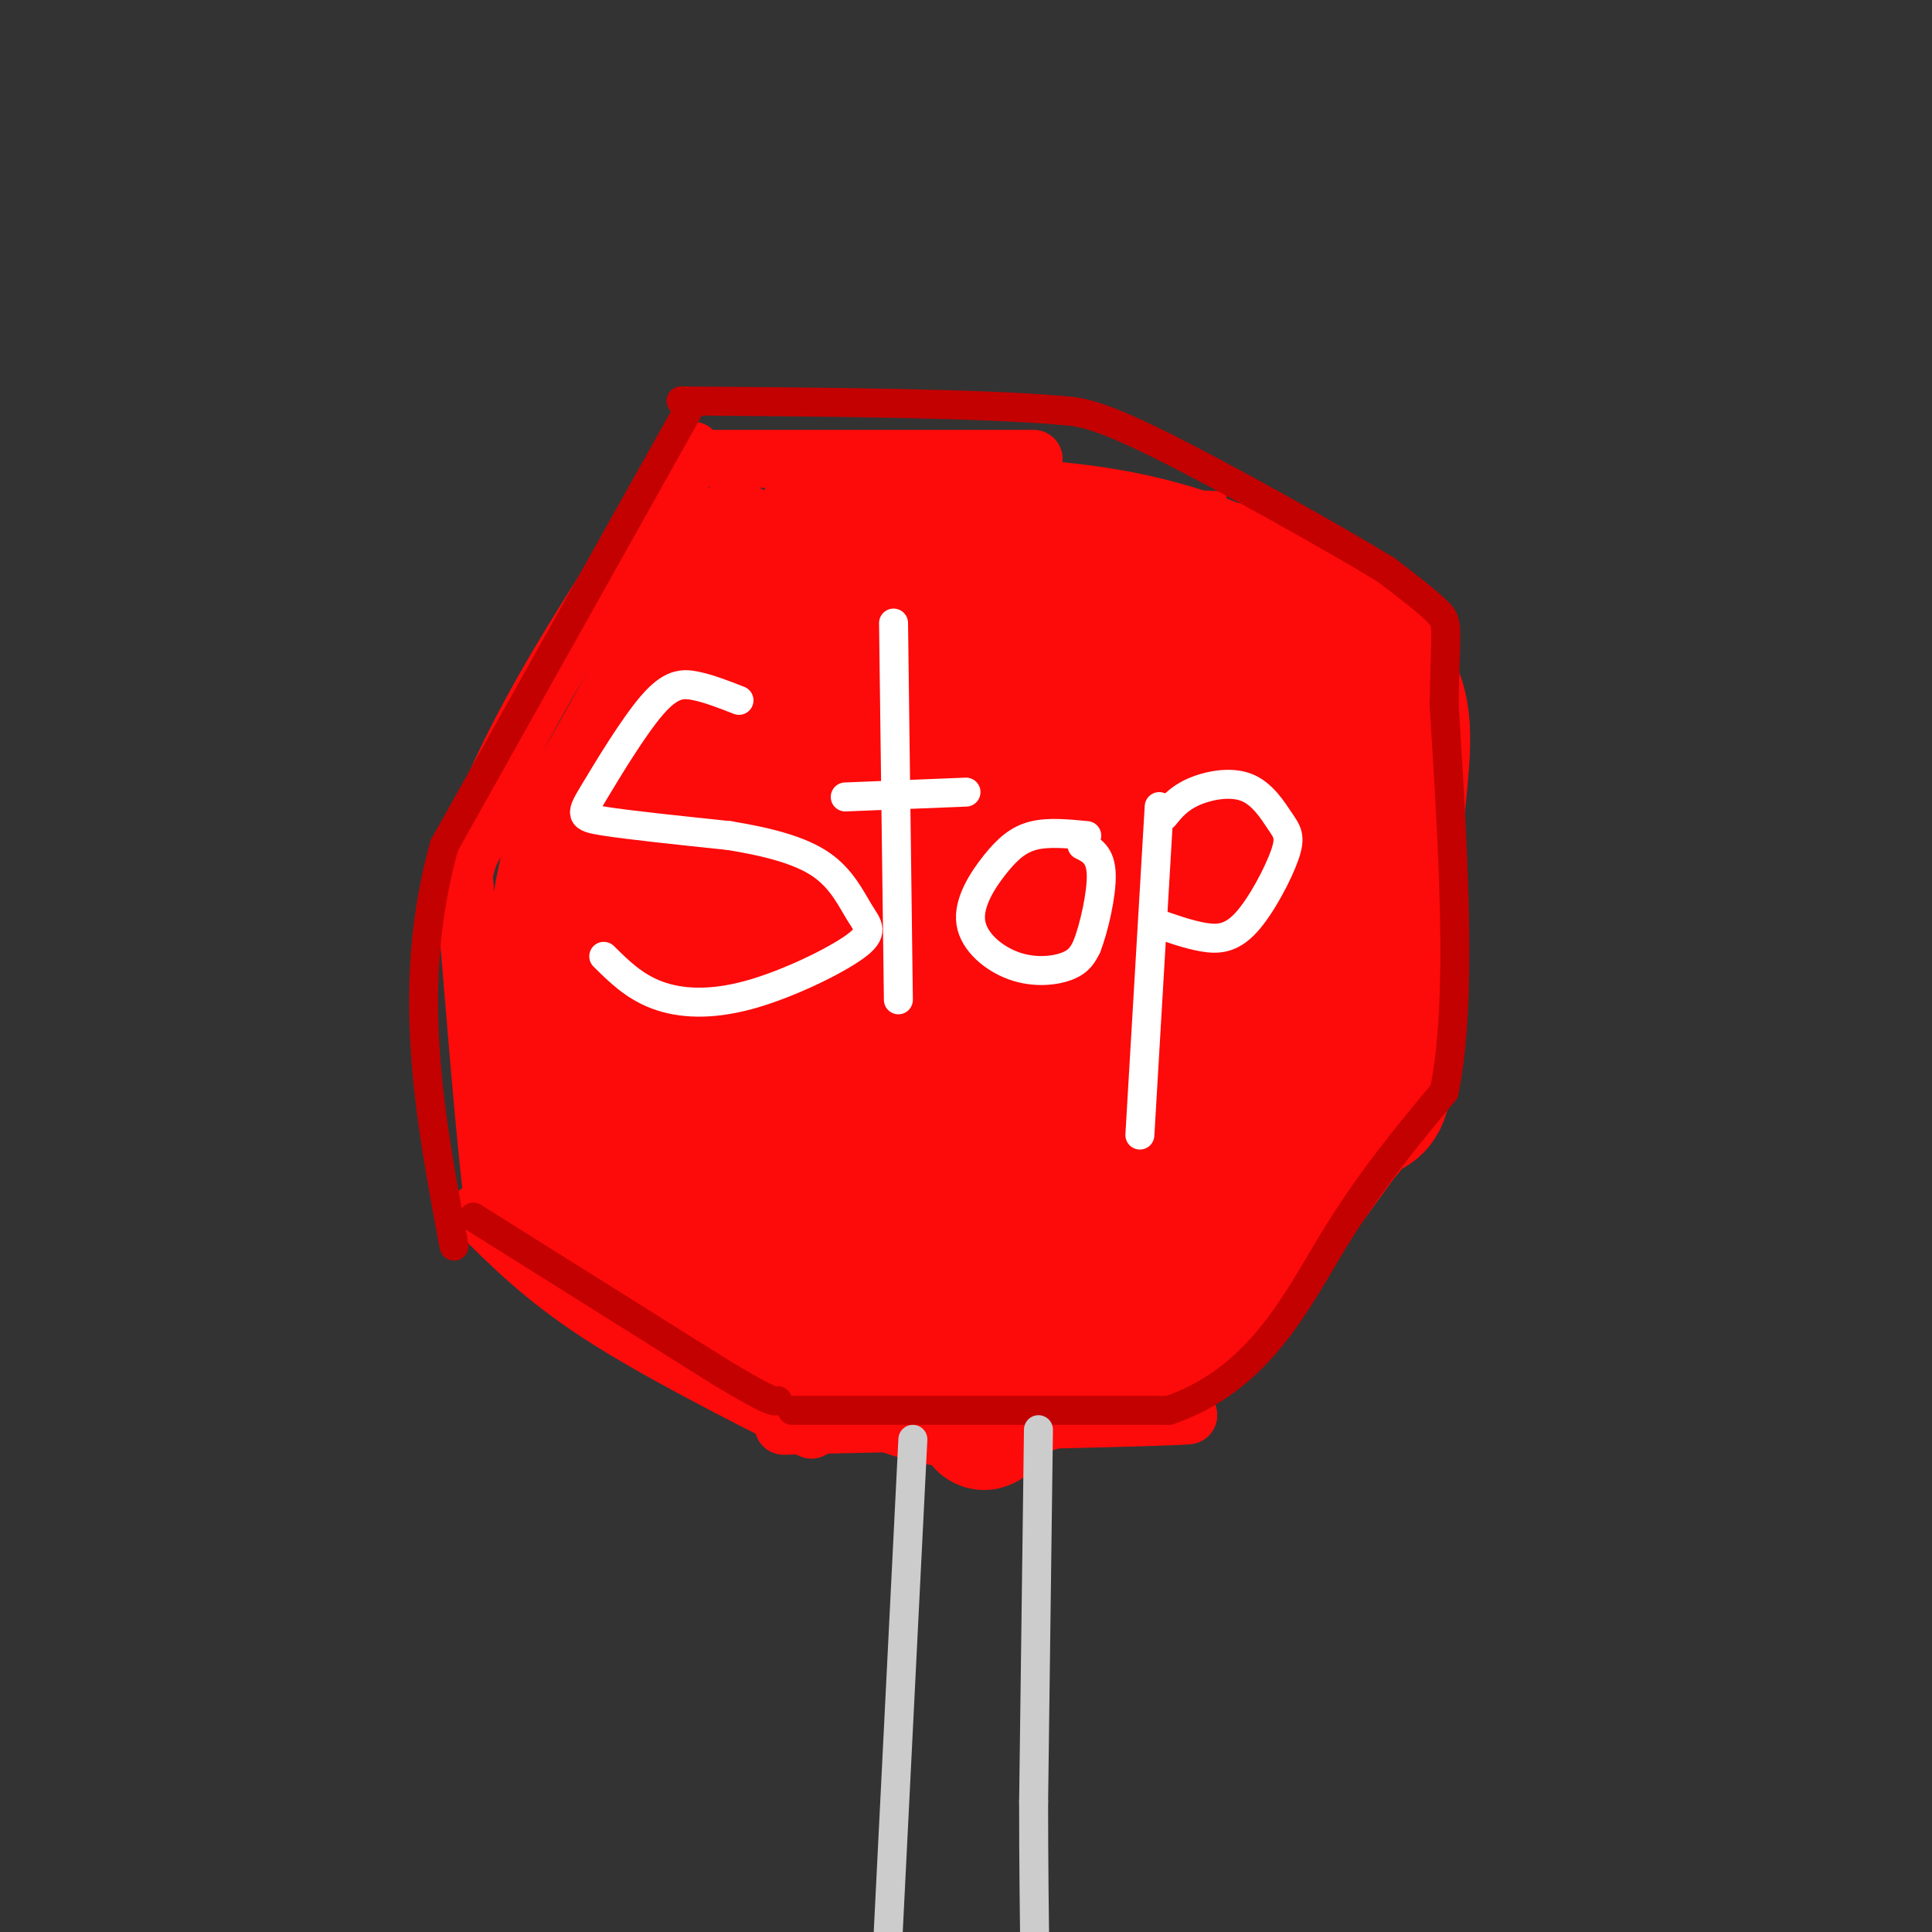<svg viewBox='0 0 400 400' version='1.1' xmlns='http://www.w3.org/2000/svg' xmlns:xlink='http://www.w3.org/1999/xlink'><rect x="0" y="0" width="400" height="400" fill="#333333" stroke="none"/><g fill='none' stroke='rgb(253,10,10)' stroke-width='3' stroke-linecap='round' stroke-linejoin='round'><path d='M148,95c10.833,2.333 21.667,4.667 38,6c16.333,1.333 38.167,1.667 60,2'/><path d='M246,103c10.333,0.333 6.167,0.167 2,0'/><path d='M149,93c0.000,0.000 -49.000,88.000 -49,88'/><path d='M100,181c-8.167,14.667 -4.083,7.333 0,0'/><path d='M100,186c0.000,0.000 0.000,60.000 0,60'/><path d='M100,246c0.167,11.667 0.583,10.833 1,10'/><path d='M105,252c9.667,8.167 19.333,16.333 28,22c8.667,5.667 16.333,8.833 24,12'/><path d='M157,286c7.167,3.500 13.083,6.250 19,9'/><path d='M179,296c18.000,-0.500 36.000,-1.000 45,-2c9.000,-1.000 9.000,-2.500 9,-4'/><path d='M258,100c0.000,0.000 37.000,43.000 37,43'/><path d='M295,143c6.667,8.000 4.833,6.500 3,5'/><path d='M301,149c0.000,0.000 -3.000,67.000 -3,67'/><path d='M298,216c-0.500,11.500 -0.250,6.750 0,2'/><path d='M298,228c-10.833,15.500 -21.667,31.000 -30,40c-8.333,9.000 -14.167,11.500 -20,14'/><path d='M248,282c-5.000,3.667 -7.500,5.833 -10,8'/></g>
<g fill='none' stroke='rgb(253,10,10)' stroke-width='28' stroke-linecap='round' stroke-linejoin='round'><path d='M152,114c0.000,0.000 -34.000,75.000 -34,75'/><path d='M118,189c-6.131,13.786 -4.458,10.750 -3,5c1.458,-5.750 2.702,-14.214 5,-21c2.298,-6.786 5.649,-11.893 9,-17'/><path d='M129,156c5.622,-9.756 15.178,-25.644 16,-27c0.822,-1.356 -7.089,11.822 -15,25'/><path d='M130,154c-5.044,7.889 -10.156,15.111 -13,28c-2.844,12.889 -3.422,31.444 -4,50'/><path d='M113,232c-1.156,10.089 -2.044,10.311 2,13c4.044,2.689 13.022,7.844 22,13'/><path d='M137,258c12.333,5.667 32.167,13.333 52,21'/><path d='M189,279c13.867,4.556 22.533,5.444 29,4c6.467,-1.444 10.733,-5.222 15,-9'/><path d='M233,274c7.489,-5.133 18.711,-13.467 27,-21c8.289,-7.533 13.644,-14.267 19,-21'/><path d='M279,232c4.644,-3.222 6.756,-0.778 8,-10c1.244,-9.222 1.622,-30.111 2,-51'/><path d='M289,171c1.111,-13.578 2.889,-22.022 -1,-29c-3.889,-6.978 -13.444,-12.489 -23,-18'/><path d='M265,124c-9.267,-5.556 -20.933,-10.444 -36,-13c-15.067,-2.556 -33.533,-2.778 -52,-3'/><path d='M177,108c-8.539,-1.565 -3.887,-3.976 -6,0c-2.113,3.976 -10.992,14.340 -17,21c-6.008,6.660 -9.145,9.617 -13,26c-3.855,16.383 -8.427,46.191 -13,76'/><path d='M128,231c-1.983,15.810 -0.439,17.335 6,1c6.439,-16.335 17.773,-50.531 24,-67c6.227,-16.469 7.348,-15.211 11,-19c3.652,-3.789 9.834,-12.624 16,-19c6.166,-6.376 12.314,-10.294 15,-10c2.686,0.294 1.910,4.798 -1,11c-2.910,6.202 -7.955,14.101 -13,22'/><path d='M186,150c-7.540,14.158 -19.889,38.552 -27,56c-7.111,17.448 -8.985,27.949 -10,34c-1.015,6.051 -1.171,7.653 2,6c3.171,-1.653 9.667,-6.562 18,-27c8.333,-20.438 18.502,-56.406 28,-76c9.498,-19.594 18.327,-22.814 25,-24c6.673,-1.186 11.192,-0.339 13,1c1.808,1.339 0.904,3.169 0,5'/><path d='M235,125c2.251,-0.673 7.879,-4.856 -5,16c-12.879,20.856 -44.265,66.750 -57,87c-12.735,20.250 -6.818,14.854 -4,13c2.818,-1.854 2.539,-0.167 2,5c-0.539,5.167 -1.337,13.814 10,-4c11.337,-17.814 34.811,-62.090 49,-85c14.189,-22.910 19.095,-24.455 24,-26'/><path d='M254,131c4.777,-5.162 4.718,-5.068 4,-1c-0.718,4.068 -2.096,12.108 0,13c2.096,0.892 7.667,-5.366 -7,20c-14.667,25.366 -49.570,82.356 -59,101c-9.430,18.644 6.615,-1.057 14,-9c7.385,-7.943 6.110,-4.126 14,-16c7.890,-11.874 24.945,-39.437 42,-67'/><path d='M262,172c8.956,-12.577 10.347,-10.518 14,-11c3.653,-0.482 9.570,-3.505 11,-1c1.430,2.505 -1.627,10.537 -2,14c-0.373,3.463 1.938,2.355 -14,26c-15.938,23.645 -50.125,72.041 -62,88c-11.875,15.959 -1.437,-0.521 9,-17'/><path d='M218,271c3.946,-3.949 9.312,-5.321 16,-30c6.688,-24.679 14.700,-72.667 20,-99c5.300,-26.333 7.888,-31.013 8,-16c0.112,15.013 -2.254,49.718 -2,68c0.254,18.282 3.127,20.141 6,22'/><path d='M266,216c0.444,5.689 -1.444,8.911 -4,11c-2.556,2.089 -5.778,3.044 -9,4'/><path d='M281,207c-0.244,8.222 -0.489,16.444 0,20c0.489,3.556 1.711,2.444 -4,9c-5.711,6.556 -18.356,20.778 -31,35'/><path d='M246,271c-12.024,9.131 -26.583,14.458 -36,17c-9.417,2.542 -13.690,2.298 -21,0c-7.310,-2.298 -17.655,-6.649 -28,-11'/><path d='M161,277c-7.333,-2.333 -11.667,-2.667 -16,-5c-4.333,-2.333 -8.667,-6.667 -13,-11'/></g>
<g fill='none' stroke='rgb(253,10,10)' stroke-width='12' stroke-linecap='round' stroke-linejoin='round'><path d='M167,293c0.000,0.000 79.000,0.000 79,0'/><path d='M246,293c0.333,0.333 -38.333,1.167 -77,2'/><path d='M169,295c-12.500,0.333 -5.250,0.167 2,0'/><path d='M168,296c-16.250,-8.250 -32.500,-16.500 -44,-24c-11.500,-7.500 -18.250,-14.250 -25,-21'/><path d='M105,251c-0.750,4.333 -1.500,8.667 -3,-3c-1.500,-11.667 -3.750,-39.333 -6,-67'/><path d='M96,181c6.167,-24.500 24.583,-52.250 43,-80'/><path d='M139,101c7.333,-13.333 4.167,-6.667 1,0'/><path d='M148,95c0.000,0.000 66.000,0.000 66,0'/></g>
<g fill='none' stroke='rgb(195,1,1)' stroke-width='6' stroke-linecap='round' stroke-linejoin='round'><path d='M143,84c0.000,0.000 -51.000,91.000 -51,91'/><path d='M92,175c-8.167,29.000 -3.083,56.000 2,83'/><path d='M98,252c0.000,0.000 51.000,32.000 51,32'/><path d='M149,284c10.500,6.333 11.250,6.167 12,6'/><path d='M164,292c0.000,0.000 78.000,0.000 78,0'/><path d='M242,292c18.667,-6.400 26.333,-22.400 34,-35c7.667,-12.600 15.333,-21.800 23,-31'/><path d='M299,226c3.833,-18.500 1.917,-49.250 0,-80'/><path d='M299,146c0.267,-16.267 0.933,-16.933 -1,-19c-1.933,-2.067 -6.467,-5.533 -11,-9'/><path d='M287,118c-11.267,-6.867 -33.933,-19.533 -47,-26c-13.067,-6.467 -16.533,-6.733 -20,-7'/><path d='M220,85c-16.500,-1.500 -47.750,-1.750 -79,-2'/></g>
<g fill='none' stroke='rgb(255,255,255)' stroke-width='6' stroke-linecap='round' stroke-linejoin='round'><path d='M153,145c-3.123,-1.219 -6.246,-2.437 -9,-3c-2.754,-0.563 -5.140,-0.470 -9,4c-3.860,4.470 -9.193,13.319 -12,18c-2.807,4.681 -3.088,5.195 2,6c5.088,0.805 15.544,1.903 26,3'/><path d='M151,173c7.900,1.288 14.651,3.009 19,6c4.349,2.991 6.295,7.252 8,10c1.705,2.748 3.168,3.984 -1,7c-4.168,3.016 -13.968,7.812 -22,10c-8.032,2.188 -14.295,1.768 -19,0c-4.705,-1.768 -7.853,-4.884 -11,-8'/><path d='M185,129c0.000,0.000 1.000,78.000 1,78'/><path d='M175,165c0.000,0.000 25.000,-1.000 25,-1'/><path d='M225,173c-3.946,-0.387 -7.892,-0.774 -11,0c-3.108,0.774 -5.377,2.707 -8,6c-2.623,3.293 -5.600,7.944 -5,12c0.600,4.056 4.777,7.515 9,9c4.223,1.485 8.492,0.996 11,0c2.508,-0.996 3.254,-2.498 4,-4'/><path d='M225,196c1.467,-3.689 3.133,-10.911 3,-15c-0.133,-4.089 -2.067,-5.044 -4,-6'/><path d='M240,167c0.000,0.000 -4.000,68.000 -4,68'/><path d='M241,169c1.481,-1.816 2.962,-3.632 6,-5c3.038,-1.368 7.633,-2.287 11,-1c3.367,1.287 5.507,4.781 7,7c1.493,2.219 2.338,3.162 1,7c-1.338,3.838 -4.860,10.572 -8,14c-3.140,3.428 -5.897,3.551 -9,3c-3.103,-0.551 -6.551,-1.775 -10,-3'/></g>
<g fill='none' stroke='rgb(204,204,204)' stroke-width='6' stroke-linecap='round' stroke-linejoin='round'><path d='M189,298c0.000,0.000 -6.000,120.000 -6,120'/><path d='M183,418c-0.833,23.000 0.083,20.500 1,18'/><path d='M215,296c0.000,0.000 -1.000,77.000 -1,77'/><path d='M214,373c0.000,24.167 0.500,46.083 1,68'/></g>
</svg>